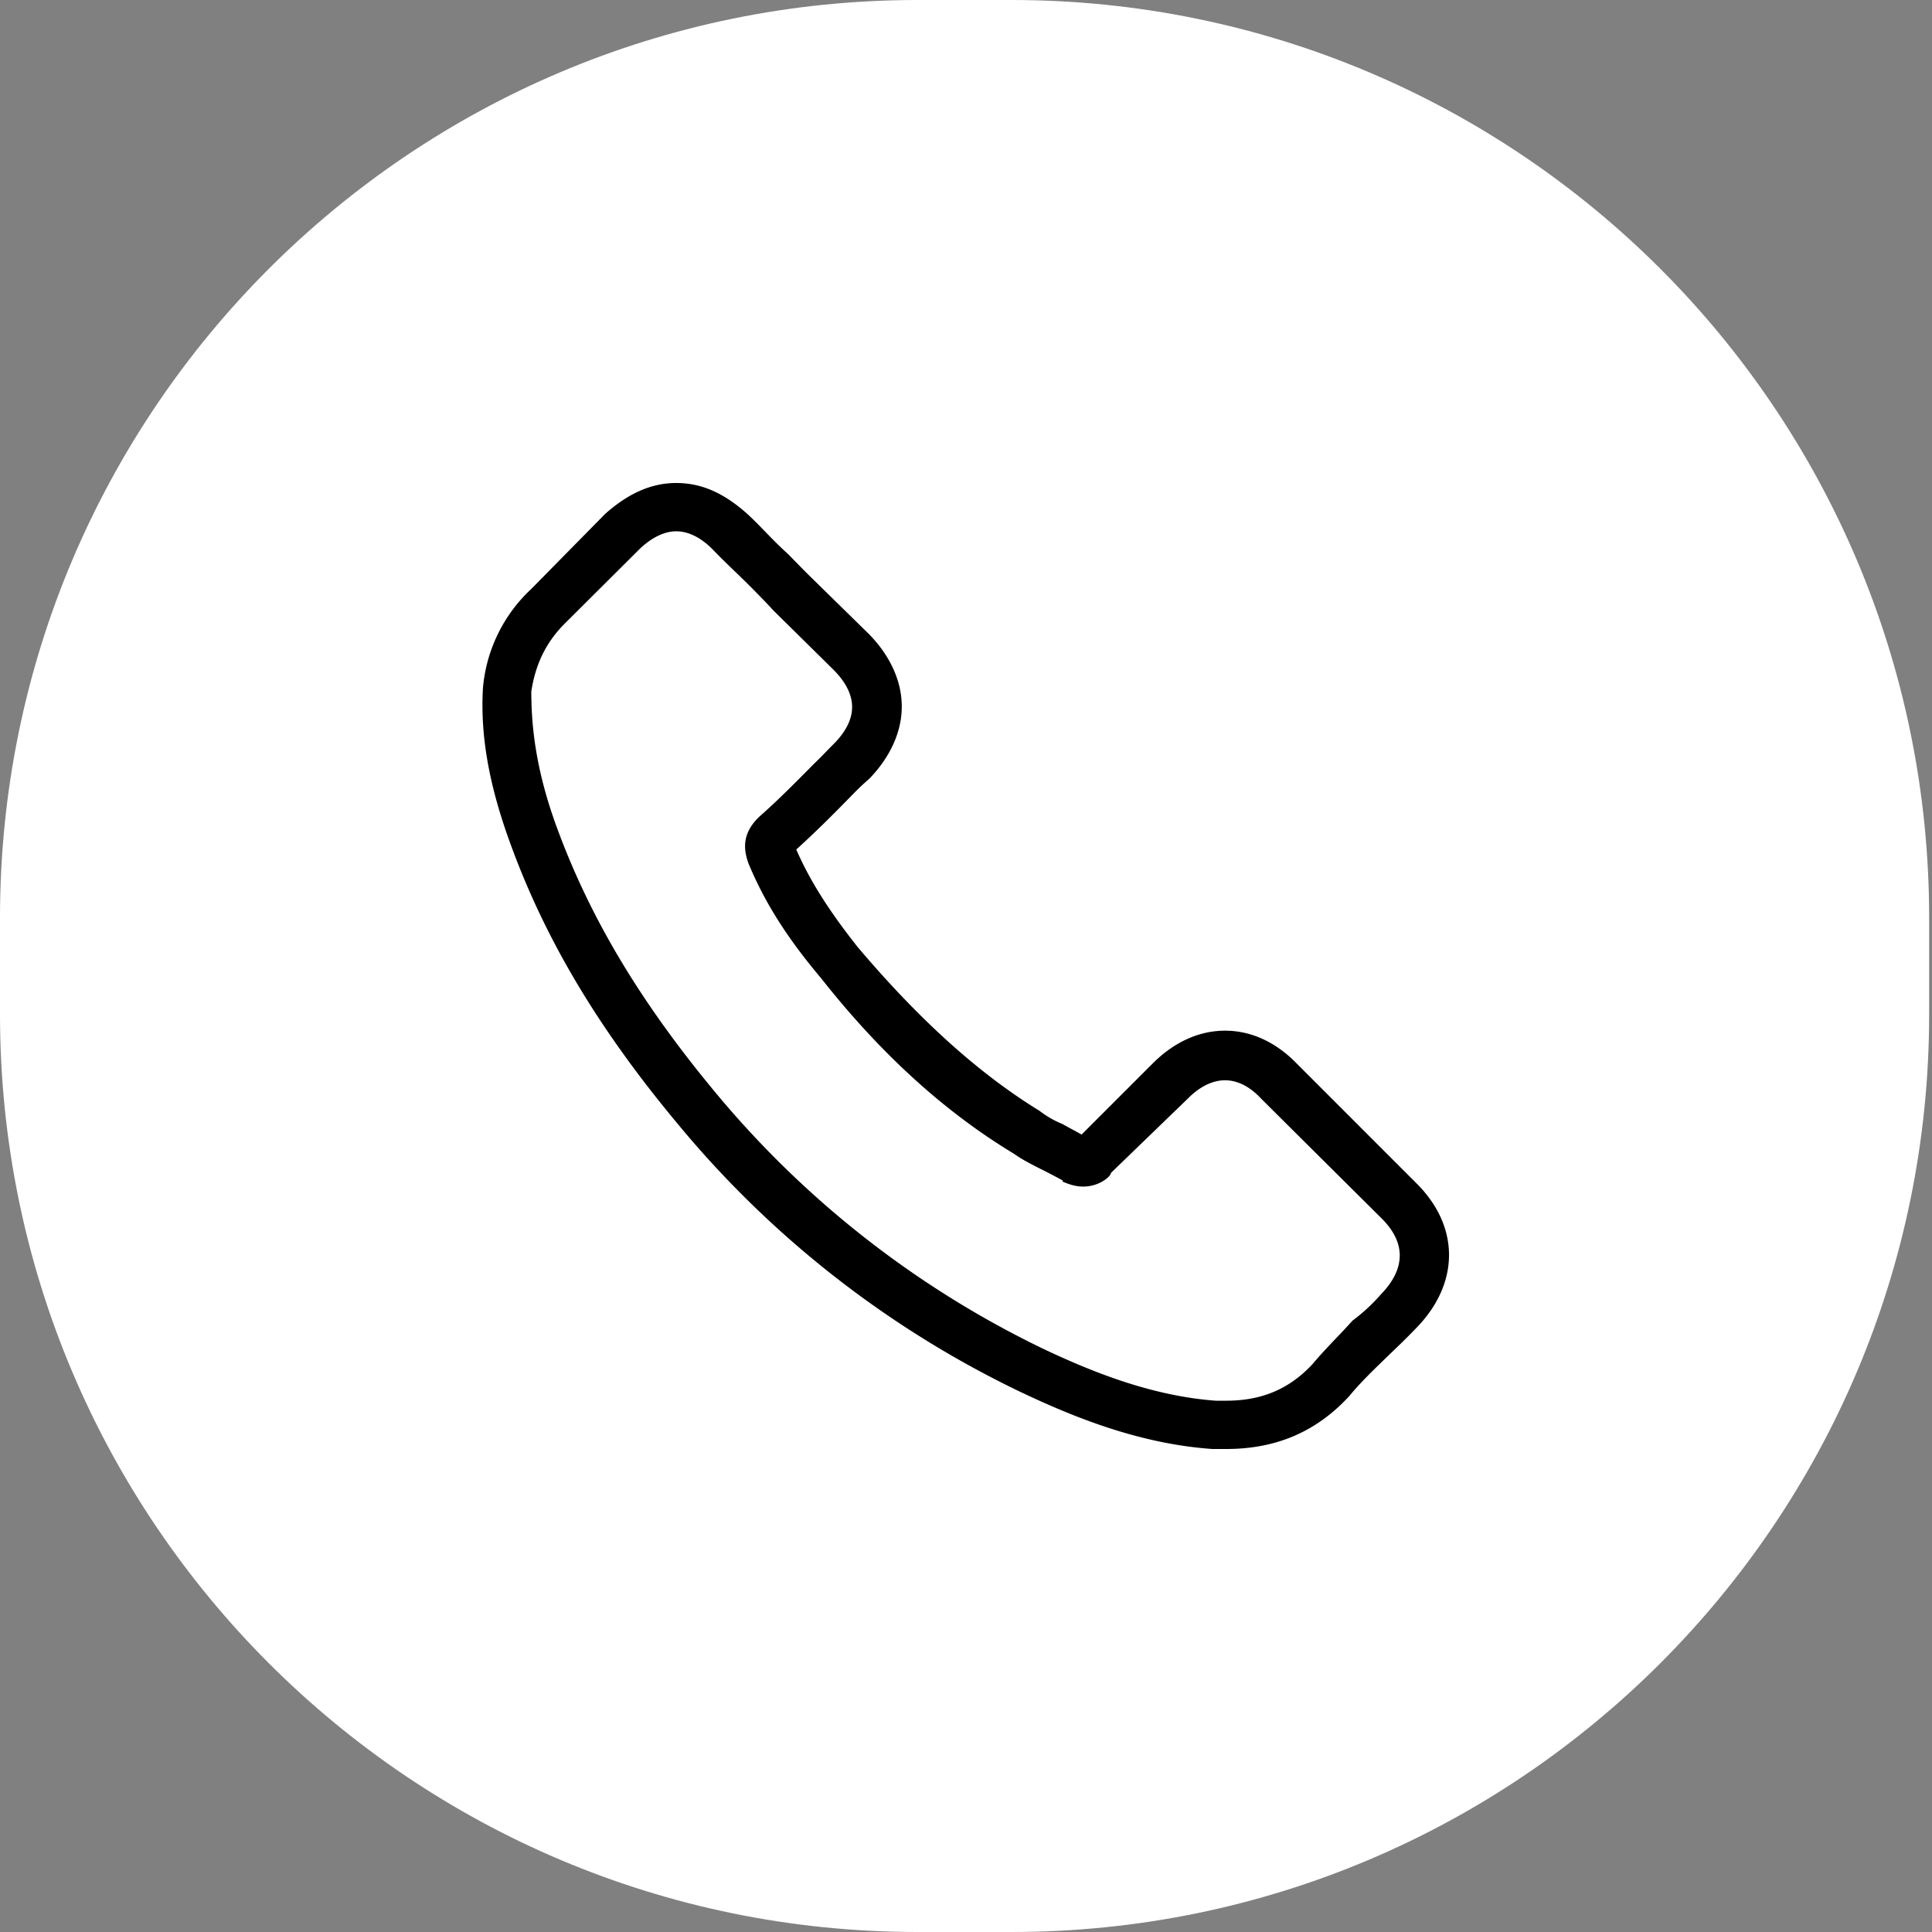 <svg xmlns="http://www.w3.org/2000/svg" width="40" height="40" viewBox="0 0 40 40"><rect x="0" y="0" width="40" height="40" fill="#808080" stroke="none"/><g><g><g><path fill="#fff" d="M0 19C0 8.507 8.507 0 19 0h1.941c10.494 0 19 8.507 19 19v2c0 10.493-8.506 19-19 19H19C8.507 40 0 31.493 0 21z"/></g><g><g><path d="M11 14.318c.083-.55.295-1.011.694-1.409l1.548-1.542c.241-.231.507-.367.758-.367.26 0 .519.136.756.376.244.257.54.526.824.812.141.145.287.29.42.439l1.252 1.235c.258.257.39.519.39.776s-.132.517-.39.774c-.13.129-.252.262-.387.39-.387.39-.749.759-1.148 1.11l-.021.022c-.345.343-.291.67-.208.92l.013.033c.32.766.765 1.496 1.499 2.366 1.209 1.533 2.523 2.747 4 3.639.15.108.341.207.52.297.166.083.32.163.48.25v.024c.16.071.294.104.427.104.333 0 .573-.212.573-.282l1.603-1.55c.24-.24.503-.369.76-.369.317 0 .575.195.737.37l2.509 2.494c.499.498.495 1.036-.013 1.562a3.742 3.742 0 0 1-.596.552c-.248.281-.552.571-.827.9-.478.513-1.048.756-1.784.756h-.217c-1.364-.099-2.633-.629-3.585-1.08a20.243 20.243 0 0 1-6.744-5.264c-1.551-1.86-2.595-3.593-3.286-5.449-.428-1.14-.557-2.056-.557-2.889zm3.053 8.977a20.966 20.966 0 0 0 7.084 5.528c1.036.49 2.421 1.07 3.965 1.177h.283c1.035 0 1.867-.356 2.545-1.09a.094.094 0 0 0 .017-.02c.241-.29.516-.552.803-.83.195-.186.395-.38.587-.58.886-.92.886-2.088-.009-2.979L26.828 22c-.424-.43-.932-.661-1.464-.661-.533 0-1.044.231-1.481.661l-1.49 1.49c-.137-.079-.278-.15-.393-.217a2.018 2.018 0 0 1-.476-.273c-1.356-.833-2.587-2-3.765-3.39-.594-.75-.994-1.38-1.273-2.022.391-.353.758-.72 1.111-1.081.125-.13.254-.258.403-.386.43-.447.67-.966.67-1.492s-.237-1.044-.67-1.492l-1.26-1.235a41.264 41.264 0 0 1-.424-.431c-.316-.282-.562-.572-.845-.832C15 10.219 14.54 10 14 10c-.521 0-1 .22-1.474.643L11 12.193a3.178 3.178 0 0 0-1 2.038c-.061.99.122 2.043.596 3.316.728 1.969 1.826 3.796 3.457 5.748z"/></g></g></g></g></svg>